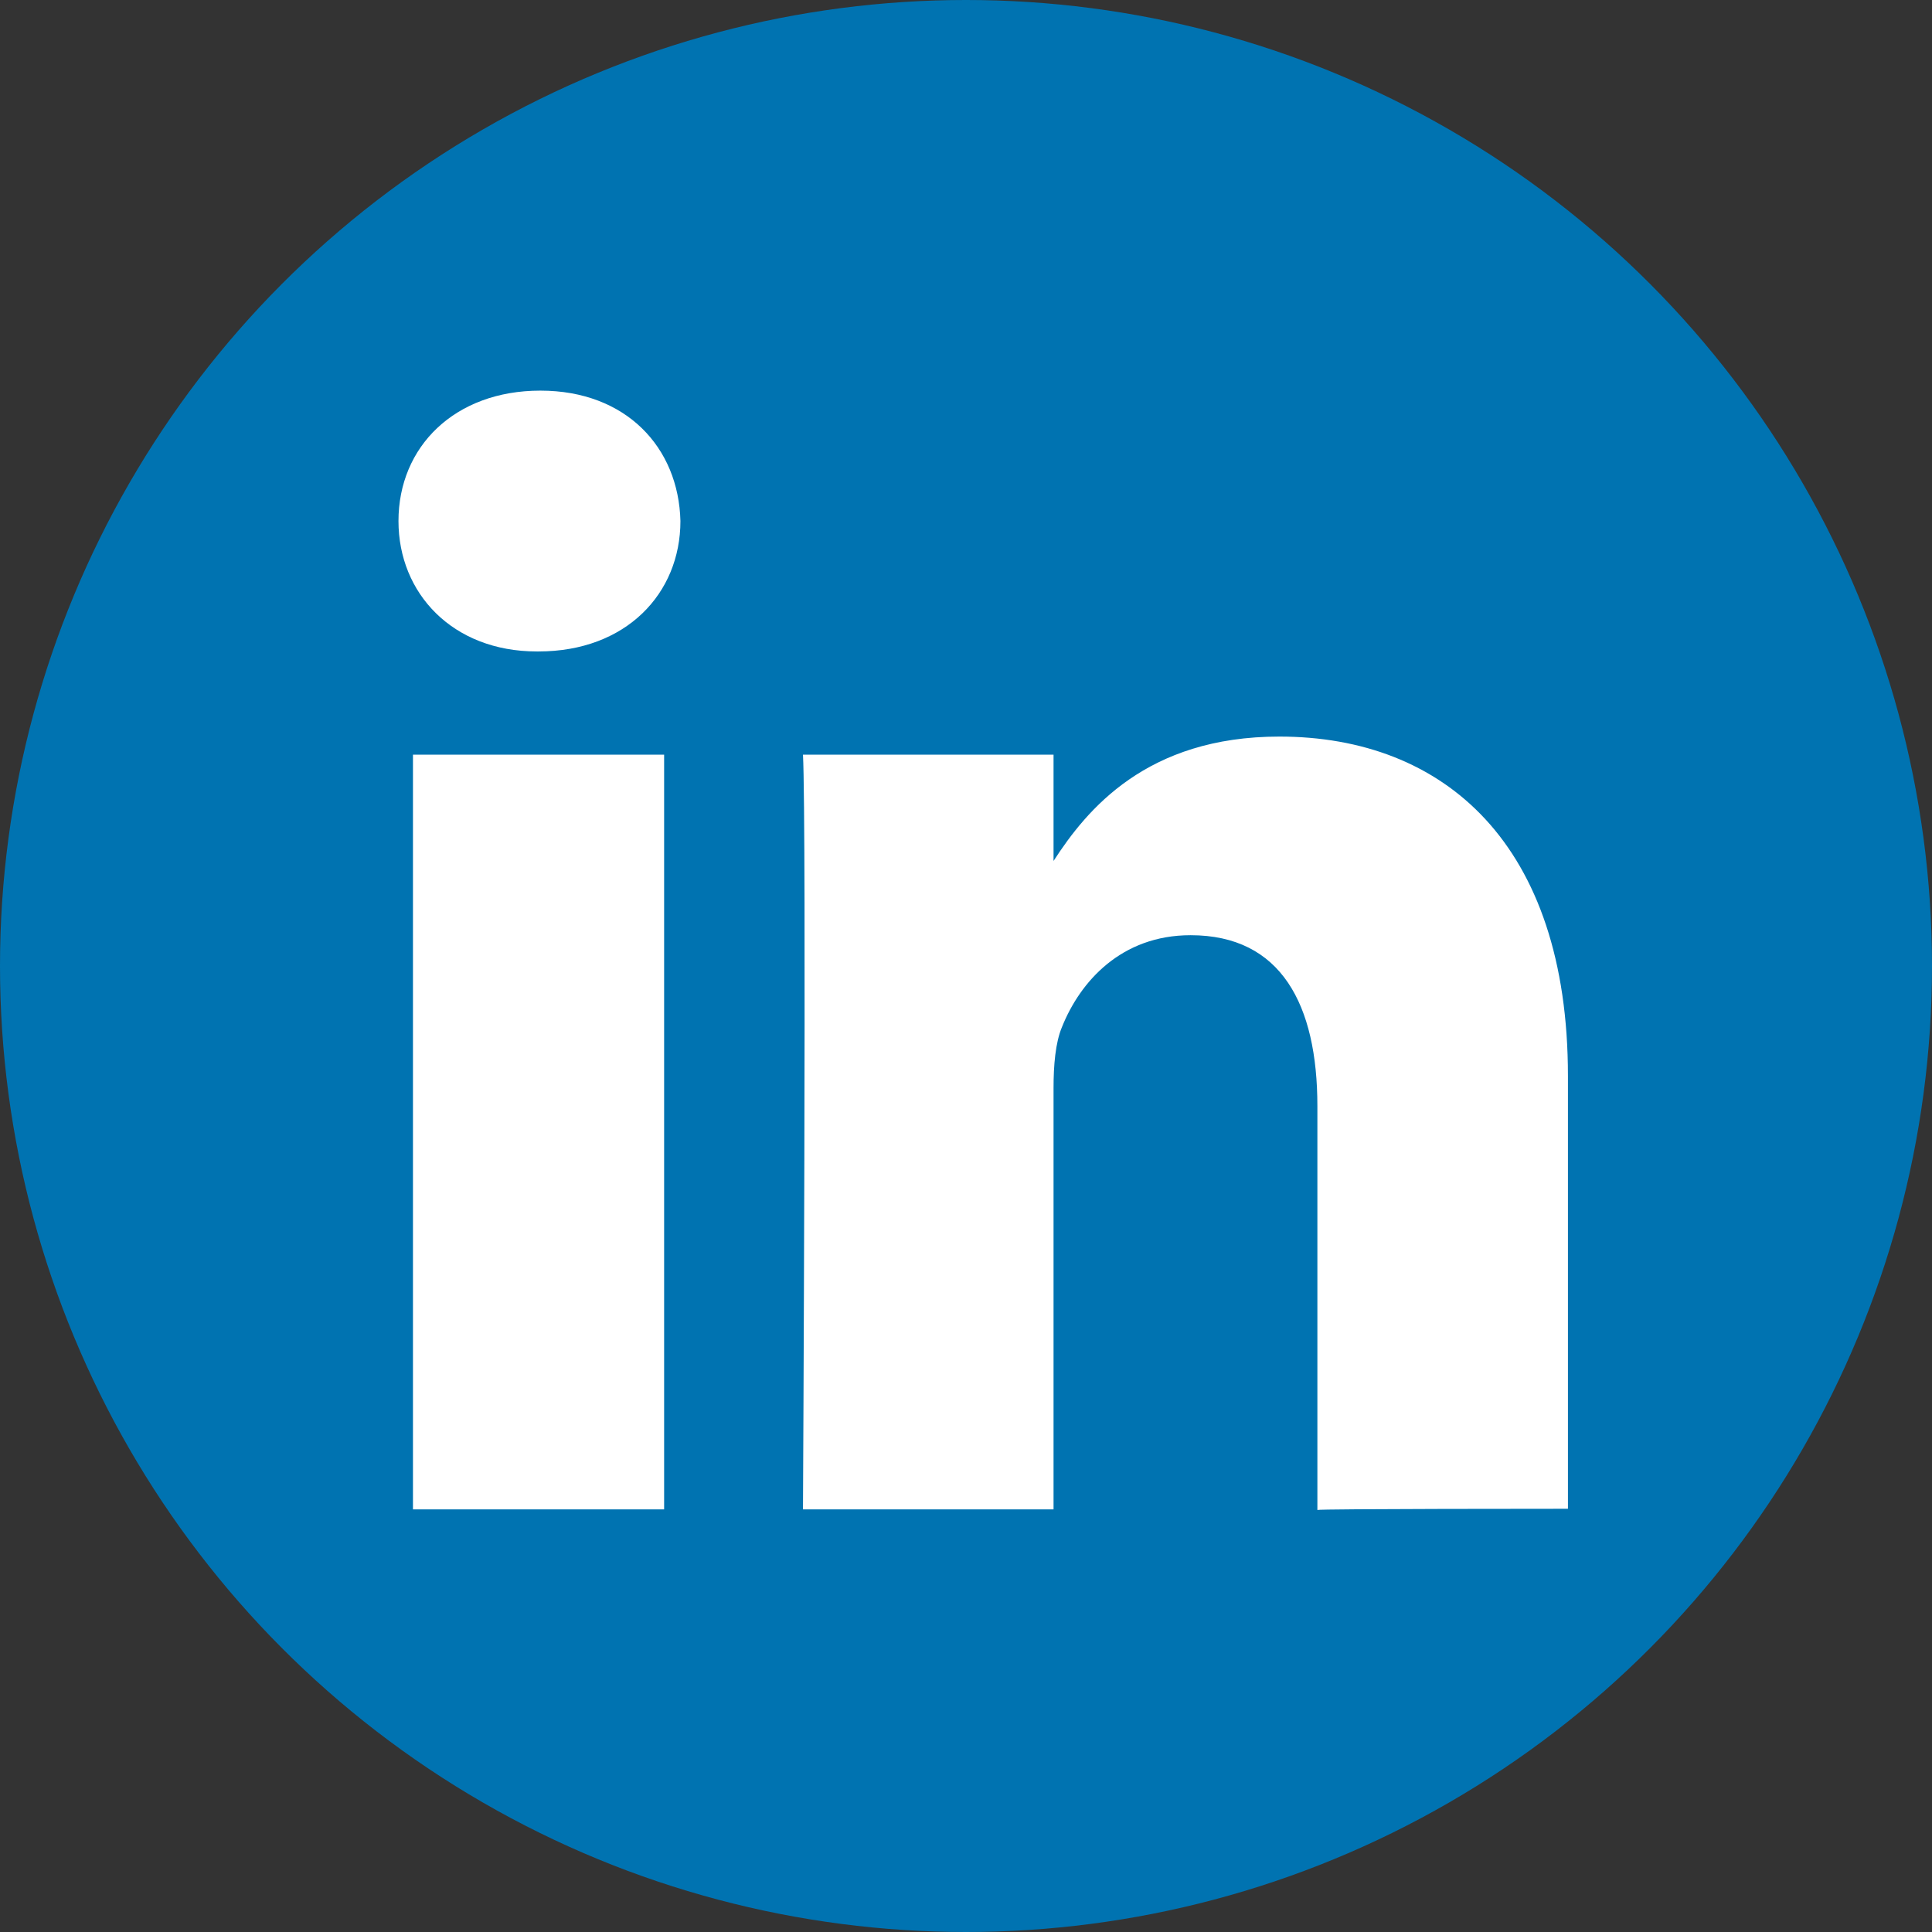 <svg xmlns="http://www.w3.org/2000/svg" width="32" height="32" viewBox="0 0 32 32">
<rect x="0" y="0" width="32" height="32" fill="#333333" stroke="none"/>
<style type="text/css">
	.st0{fill:#0073B1;}
	.st1{fill-rule:evenodd;clip-rule:evenodd;fill:#FFFFFF;}
</style>
<circle class="st0" cx="16" cy="16" r="16"/>
<path class="st1" d="M11,24.99V12.5H6.84v12.5H11z M25.97,24.99v-7.17c0-3.84-2.05-5.62-4.78-5.62c-2.2,0-3.19,1.21-3.74,2.06V12.5
	H13.3c0.06,1.17,0,12.5,0,12.5h4.15v-6.98c0-0.37,0.03-0.75,0.14-1.01c0.3-0.75,0.98-1.52,2.13-1.52c1.5,0,2.1,1.15,2.1,2.83v6.69
	C21.82,24.99,25.97,24.99,25.97,24.99z M8.95,6.47c-1.42,0-2.35,0.93-2.35,2.16c0,1.2,0.9,2.16,2.29,2.16h0.03
	c1.45,0,2.35-0.96,2.35-2.16C11.24,7.41,10.37,6.47,8.95,6.47z"/>
</svg>
